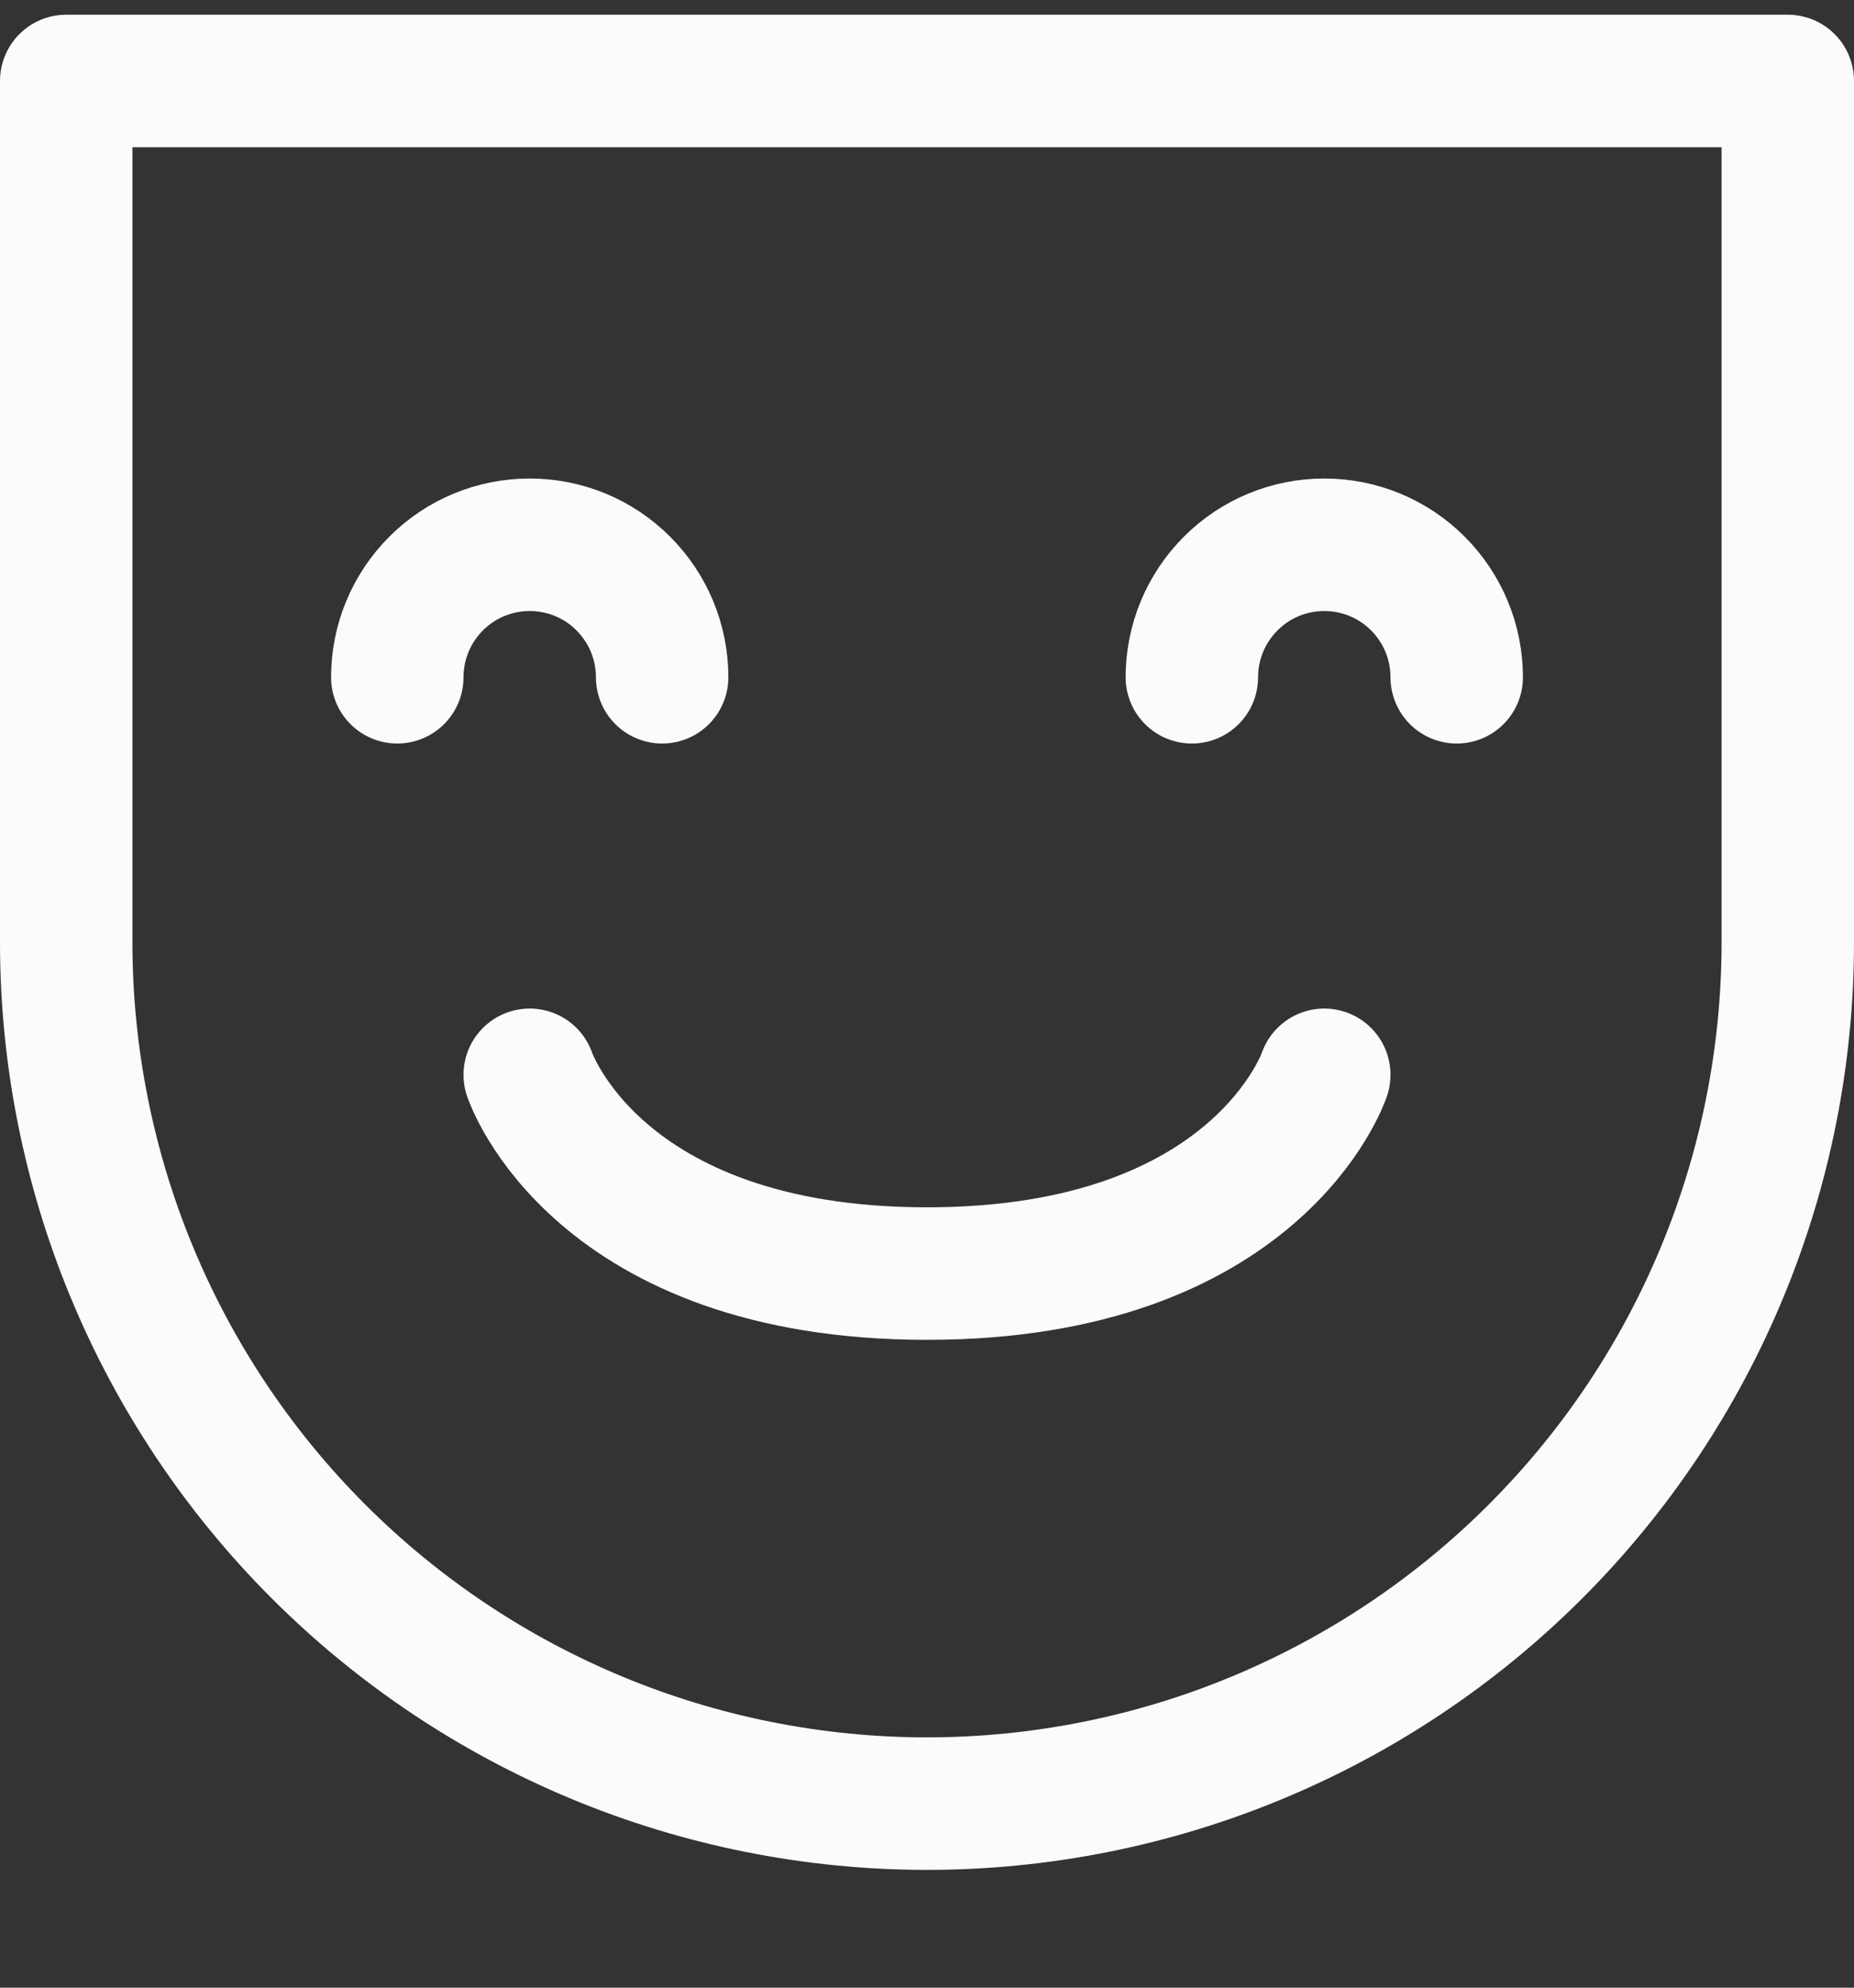 <svg width="14" height="15" viewBox="0 0 14 15" fill="none" xmlns="http://www.w3.org/2000/svg">
<rect x="0" y="0" width="14" height="15" fill="#333333" stroke="none"/>
<path d="M4 8.111C4 8.111 4.5 9.611 7 9.611C9.5 9.611 10 8.111 10 8.111" stroke="#FBFBFB" stroke-linecap="round" stroke-linejoin="round"/>
<path d="M13.5 7.111C13.5 8.835 12.815 10.488 11.596 11.707C10.377 12.926 8.724 13.611 7 13.611C5.276 13.611 3.623 12.926 2.404 11.707C1.185 10.488 0.5 8.835 0.5 7.111V0.611H13.5V7.111Z" stroke="#FBFBFB" stroke-linecap="round" stroke-linejoin="round"/>
<path d="M5 5.111C5 4.846 4.895 4.592 4.707 4.404C4.52 4.216 4.265 4.111 4 4.111C3.735 4.111 3.48 4.216 3.293 4.404C3.105 4.592 3 4.846 3 5.111" stroke="#FBFBFB" stroke-linecap="round" stroke-linejoin="round"/>
<path d="M11 5.111C11 4.846 10.895 4.592 10.707 4.404C10.52 4.216 10.265 4.111 10 4.111C9.735 4.111 9.48 4.216 9.293 4.404C9.105 4.592 9 4.846 9 5.111" stroke="#FBFBFB" stroke-linecap="round" stroke-linejoin="round"/>
</svg>
